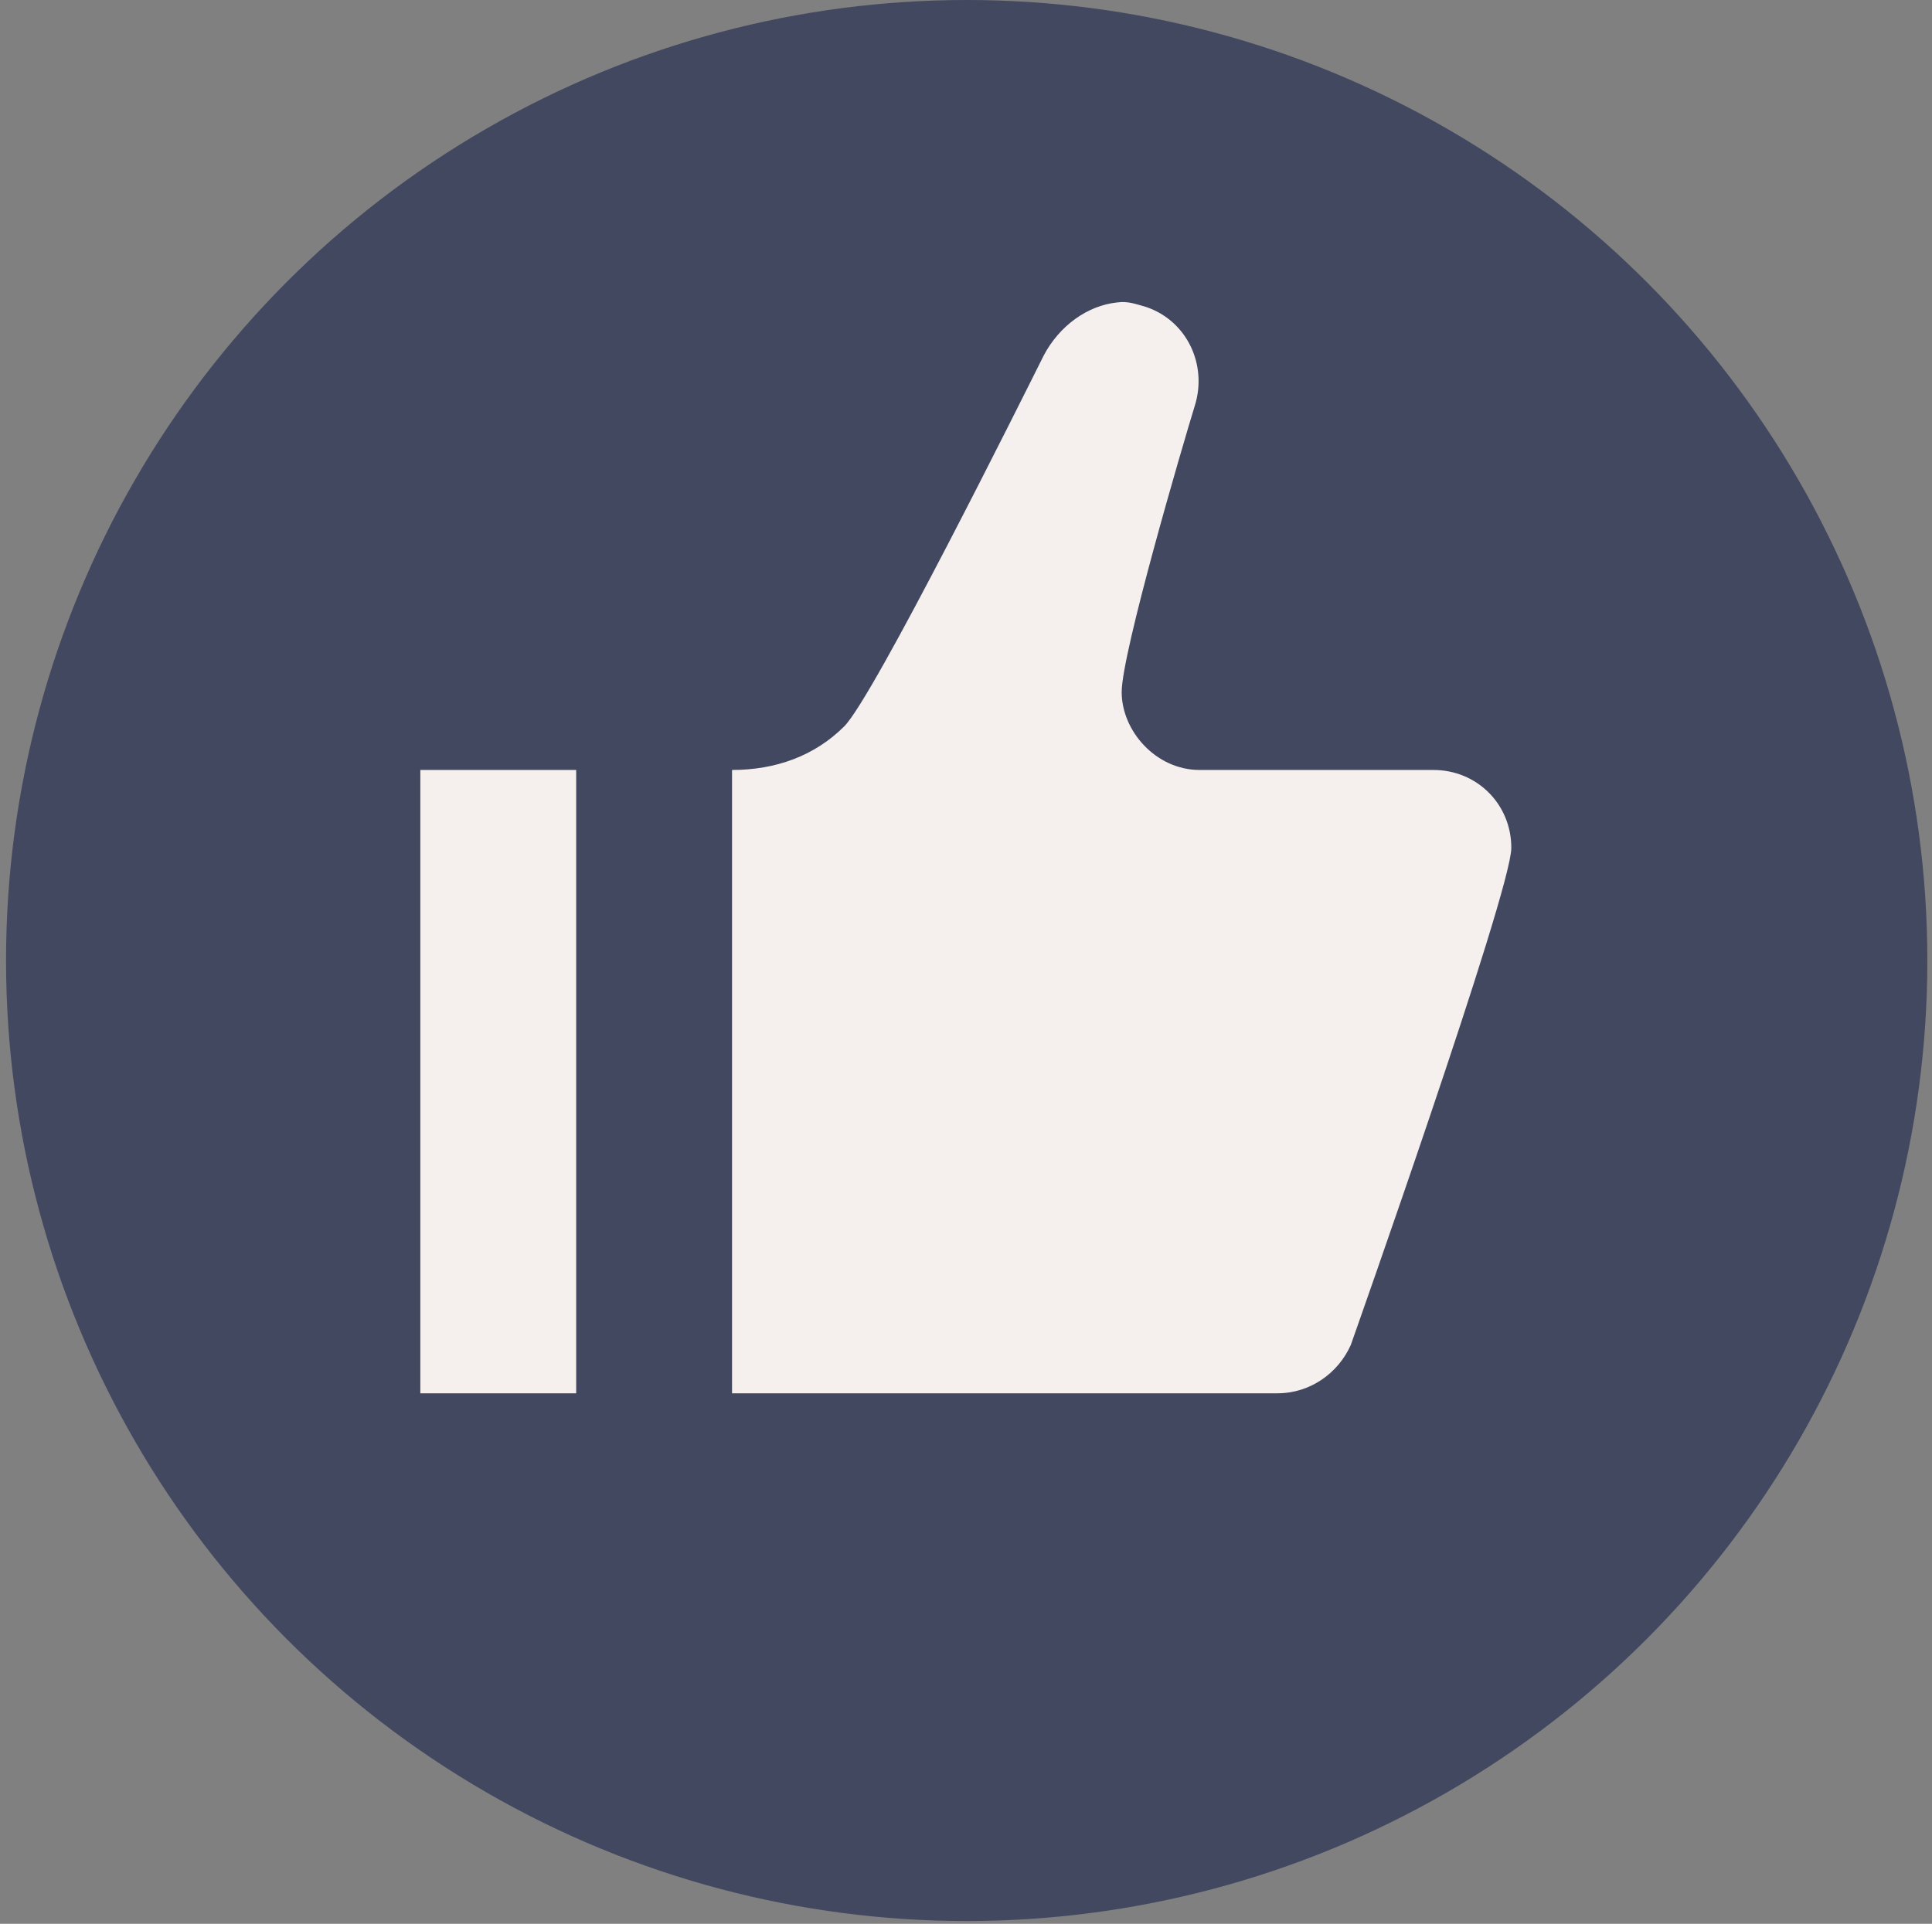 <?xml version="1.0" encoding="UTF-8"?> <svg xmlns="http://www.w3.org/2000/svg" width="243" height="242" viewBox="0 0 243 242" fill="none"><rect x="0" y="0" width="243" height="242" fill="#808080" stroke="none"/> <circle cx="121.587" cy="120.827" r="120.827" fill="#424860"></circle> <path d="M140.493 38.048C136.768 38.44 133.24 40.989 131.279 44.713C128.731 49.81 109.912 87.643 106.188 91.368C102.463 95.092 97.562 96.857 92.074 96.857V175.268H160.683C164.8 175.268 168.328 172.719 169.897 169.191C169.897 169.191 190.088 112.147 190.088 106.658C190.088 101.169 185.775 96.857 180.286 96.857H150.882C145.393 96.857 141.081 91.956 141.081 87.055C141.081 82.154 148.726 56.083 150.294 50.986C151.862 45.889 149.314 40.401 144.217 38.636C142.845 38.244 141.865 37.852 140.493 38.048ZM52.868 96.857V175.268H72.471V96.857H52.868Z" fill="#F5F0ED"></path> </svg> 